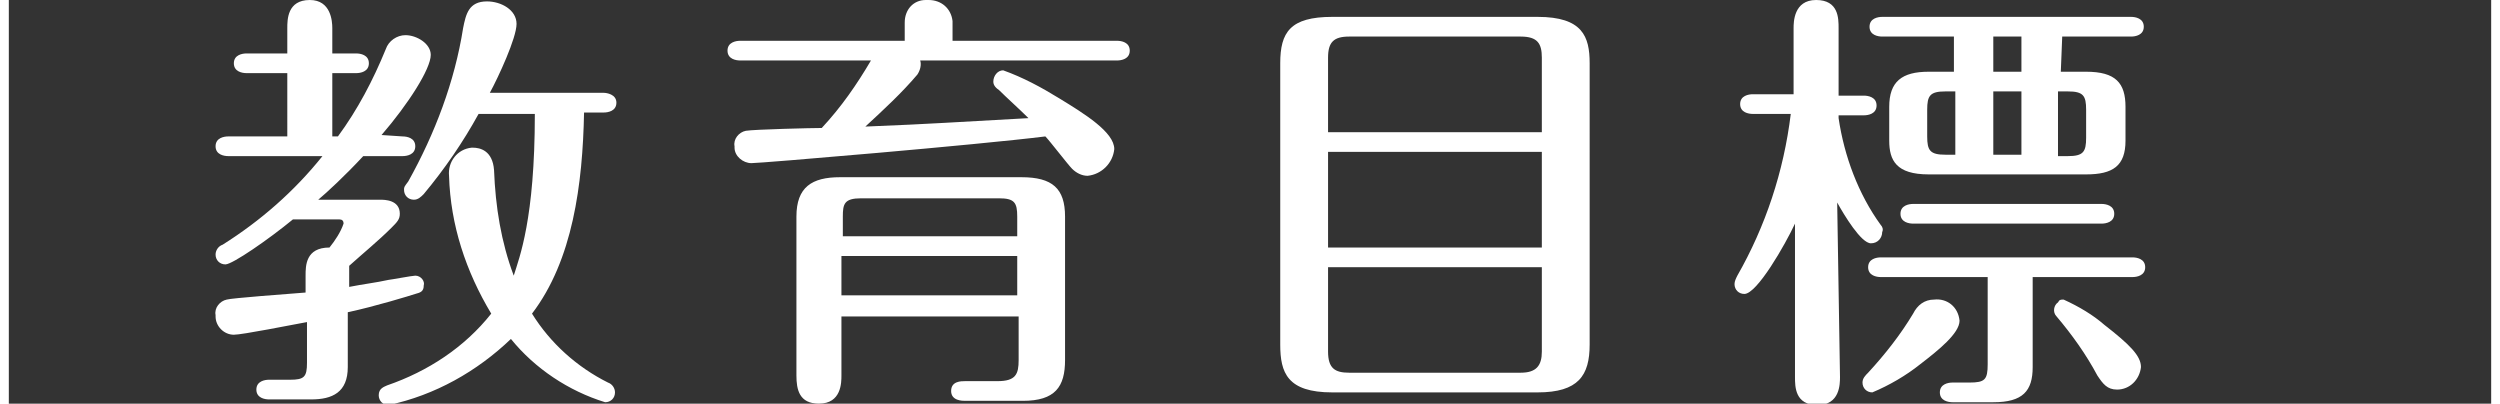 <?xml version="1.0" encoding="utf-8"?>
<!-- Generator: Adobe Illustrator 21.1.0, SVG Export Plug-In . SVG Version: 6.00 Build 0)  -->
<svg version="1.1" id="レイヤー_1" xmlns="http://www.w3.org/2000/svg" xmlns:xlink="http://www.w3.org/1999/xlink" x="0px"
	 y="0px" viewBox="5 0 176.5 28.7" style="enable-background:new 5 0 176.5 28.7;" xml:space="preserve" height="31" width="192">
<rect x="5" y="0" width="176.5" height="28.7" fill="#333333" stroke="none"/>
<style type="text/css">
	.st0{fill:#FFFFFF;}
</style>
<title>教育目標</title>
<g id="レイヤー_2">
	<g id="レイヤー_4">
		<path class="st0" d="M33,9.7c0.3,0,0.9,0.1,0.9,0.7s-0.6,0.7-0.9,0.7h-2.8c-1.3,1.4-2.6,2.6-3.2,3.1h4.4c0.3,0,1.4,0,1.4,1
			c0,0.4-0.2,0.6-0.6,1c-0.9,0.9-2,1.8-3,2.7c0,0.2,0,0.5,0,0.7v0.8c1-0.2,1.9-0.3,2.8-0.5c0.1,0,1.7-0.3,1.9-0.3
			c0.4,0,0.7,0.4,0.6,0.7c0,0.4-0.2,0.5-0.6,0.6c-0.3,0.1-2.9,0.9-4.8,1.3v3.9c0,1.8-1.1,2.3-2.6,2.3h-3c-0.3,0-0.9-0.1-0.9-0.7
			s0.6-0.7,0.9-0.7H25c1,0,1.2-0.2,1.2-1.2v-2.9c-1.1,0.2-4.6,0.9-5.2,0.9c-0.7,0-1.3-0.6-1.3-1.3c0,0,0-0.1,0-0.1
			c-0.1-0.5,0.3-1,0.8-1.1c0.3-0.1,4.3-0.4,5.6-0.5v-1.2c0-0.7,0-2,1.7-2c0.4-0.5,0.8-1.1,1-1.7c0-0.2-0.1-0.3-0.3-0.3
			c0,0,0,0-0.1,0h-3.2c-1.7,1.4-4.3,3.2-4.8,3.2c-0.4,0-0.7-0.3-0.7-0.7c0-0.3,0.2-0.6,0.5-0.7c2.7-1.7,5.1-3.8,7.1-6.3h-6.7
			c-0.3,0-0.9-0.1-0.9-0.7s0.6-0.7,0.9-0.7h4.2V5.2h-2.9c-0.3,0-0.9-0.1-0.9-0.7s0.6-0.7,0.9-0.7h2.9V2c0-0.6,0-2,1.6-2
			C27.9,0,28,1.5,28,2v1.8h1.7c0.3,0,0.9,0.1,0.9,0.7S30,5.2,29.7,5.2H28v4.5h0.4c1.4-1.9,2.5-4,3.4-6.2c0.2-0.6,0.8-1,1.4-1
			c0.8,0,1.8,0.6,1.8,1.4c0,1-1.6,3.5-3.5,5.7L33,9.7z M45.9,8c-0.1,5.1-0.8,10.5-3.7,14.3c1.3,2.1,3.2,3.8,5.4,4.9
			c0.3,0.1,0.5,0.4,0.5,0.7c0,0.4-0.3,0.7-0.7,0.7c-2.6-0.8-5-2.4-6.7-4.5c-2.4,2.3-5.4,4-8.7,4.7c-0.4,0-0.7-0.3-0.7-0.7
			c0-0.5,0.4-0.6,0.6-0.7c2.9-1,5.5-2.7,7.4-5.1c-1.8-3-2.9-6.3-3-9.8c-0.1-1,0.6-1.9,1.6-2c0,0,0.1,0,0.1,0c0.5,0,1.4,0.2,1.5,1.6
			c0.1,2.6,0.5,5.1,1.4,7.5c0.4-1.3,1.5-4,1.5-11.5h-4c-1.1,2-2.4,3.9-3.9,5.7c-0.2,0.2-0.4,0.4-0.7,0.4c-0.4,0-0.7-0.3-0.7-0.7
			c0-0.2,0-0.2,0.3-0.6c1.9-3.4,3.3-7.1,3.9-10.9C37.5,1,37.7,0.1,39,0.1c1,0,2.1,0.6,2.1,1.6s-1.3,3.8-1.9,4.9h8.1
			c0.2,0,0.9,0.1,0.9,0.7S47.6,8,47.3,8H45.9z"/>
		<path class="st0" d="M69.8,4.3c0.1,0.3,0,0.7-0.2,1c-1.1,1.3-2.4,2.5-3.7,3.7c5-0.2,6-0.3,11.6-0.6c-0.6-0.6-1.6-1.5-2.1-2
			C75.1,6.2,75,6,75,5.8C75,5.4,75.3,5,75.7,5c0,0,0,0,0,0c1.4,0.5,2.7,1.2,4,2c1.8,1.1,3.9,2.4,3.9,3.6c-0.1,1-0.9,1.8-1.9,1.9
			c-0.4,0-0.8-0.2-1.1-0.5c-0.3-0.3-1.6-2-1.9-2.3c-4.8,0.6-20.2,1.9-20.9,1.9c-0.6,0-1.2-0.5-1.2-1.1c0,0,0,0,0-0.1
			c-0.1-0.5,0.3-1,0.8-1.1c0.6-0.1,4.7-0.2,5.4-0.2c1.4-1.5,2.5-3.1,3.5-4.8h-9.3c-0.3,0-0.9-0.1-0.9-0.7s0.6-0.7,0.9-0.7h11.7V1.6
			c0-0.9,0.6-1.6,1.5-1.6c0.1,0,0.1,0,0.2,0c0.9,0,1.6,0.6,1.7,1.5c0,0,0,0.1,0,0.1v1.3h11.7c0.3,0,0.9,0.1,0.9,0.7
			s-0.6,0.7-0.9,0.7L69.8,4.3z M64.2,22.4v4.3c0,0.5,0,2-1.6,2c-1.4,0-1.6-1-1.6-2V15.4c0-2.1,1.1-2.8,3.1-2.8h12.9
			c2.2,0,3.1,0.8,3.1,2.8v10.2c0,1.9-0.7,2.9-3,2.9h-4.1c-0.2,0-1,0-1-0.7s0.7-0.7,1-0.7h2.3c1.3,0,1.5-0.5,1.5-1.5v-3.1H64.2z
			 M76.7,16.8v-1.4c0-1-0.2-1.3-1.3-1.3h-9.8c-1.2,0-1.3,0.4-1.3,1.3v1.4H76.7z M76.7,21v-2.8H64.2V21H76.7z"/>
		<path class="st0" d="M117.4,24.5c0,2.2-0.8,3.4-3.7,3.4H99.1c-3.2,0-3.7-1.4-3.7-3.4V4.5c0-2.2,0.7-3.3,3.7-3.3h14.6
			c3.2,0,3.7,1.4,3.7,3.3L117.4,24.5z M114,9.4V4.1c0-1-0.3-1.5-1.5-1.5h-12.2c-1.1,0-1.5,0.4-1.5,1.5v5.3L114,9.4z M98.8,10.8v6.8
			H114v-6.8L98.8,10.8z M98.8,19v6c0,1.2,0.5,1.5,1.5,1.5h12.2c1.1,0,1.5-0.5,1.5-1.5v-6L98.8,19z"/>
		<path class="st0" d="M135.2,26.8c0,0.5,0,2-1.6,2s-1.6-1.3-1.6-2V15.9c-0.7,1.5-2.7,5-3.6,5c-0.4,0-0.7-0.3-0.7-0.7c0,0,0,0,0,0
			c0-0.2,0.1-0.4,0.2-0.6c2-3.5,3.3-7.4,3.8-11.5h-2.7c-0.3,0-0.9-0.1-0.9-0.7s0.6-0.7,0.9-0.7h2.9V2c0-0.4,0-2,1.6-2s1.6,1.3,1.6,2
			v4.8h1.8c0.3,0,0.9,0.1,0.9,0.7s-0.6,0.7-0.9,0.7h-1.8v0.2c0.4,2.7,1.4,5.4,3,7.6c0.1,0.1,0.2,0.3,0.1,0.5c0,0.4-0.3,0.8-0.8,0.8
			c-0.7,0-1.9-2-2.4-2.9L135.2,26.8z M143.7,22.8c0,0.9-1.5,2.1-2.8,3.1c-1,0.8-2.2,1.5-3.4,2c-0.4,0-0.7-0.3-0.7-0.7c0,0,0,0,0,0
			c0-0.3,0.2-0.5,0.4-0.7c1.2-1.3,2.3-2.7,3.2-4.2c0.3-0.6,0.8-1,1.5-1C142.8,21.2,143.6,21.8,143.7,22.8L143.7,22.8z M148.9,26.1
			c0,1.7-0.7,2.5-2.8,2.5h-2.9c-0.3,0-0.9-0.1-0.9-0.7s0.6-0.7,0.9-0.7h1.2c1.1,0,1.3-0.2,1.3-1.3v-6.2h-7.6c-0.3,0-0.9-0.1-0.9-0.7
			s0.6-0.7,0.9-0.7H156c0.3,0,0.9,0.1,0.9,0.7s-0.6,0.7-0.9,0.7h-7.1L148.9,26.1z M150.9,5.1h1.8c2.1,0,2.8,0.8,2.8,2.5V10
			c0,1.8-0.9,2.4-2.8,2.4h-11.2c-2.3,0-2.8-1-2.8-2.4V7.6c0-1.8,0.9-2.5,2.8-2.5h1.8V2.6h-5.1c-0.3,0-0.9-0.1-0.9-0.7
			s0.6-0.7,0.9-0.7h17.7c0.3,0,0.9,0.1,0.9,0.7s-0.6,0.7-0.9,0.7h-4.9L150.9,5.1z M153.8,14.5c0.3,0,0.9,0.1,0.9,0.7
			s-0.6,0.7-0.9,0.7h-13.4c-0.3,0-0.9-0.1-0.9-0.7s0.6-0.7,0.9-0.7H153.8z M143.4,6.5h-0.7c-1.1,0-1.3,0.3-1.3,1.3v1.9
			c0,1,0.2,1.3,1.3,1.3h0.7V6.5z M148.1,2.6h-2v2.5h2V2.6z M148.1,6.5h-2v4.5h2V6.5z M151.1,21.3c1.1,0.5,2.1,1.1,2.9,1.8
			c1.8,1.4,2.6,2.2,2.6,3c-0.1,0.9-0.8,1.6-1.7,1.6c-0.7,0-1-0.4-1.4-1c-0.8-1.5-1.8-2.9-2.9-4.2c-0.3-0.3-0.2-0.8,0.1-1
			C150.8,21.3,150.9,21.3,151.1,21.3L151.1,21.3z M150.7,11.1h0.7c1.1,0,1.3-0.3,1.3-1.3V7.8c0-1-0.2-1.3-1.3-1.3h-0.7V11.1z"/>
	</g>
</g>
</svg>

